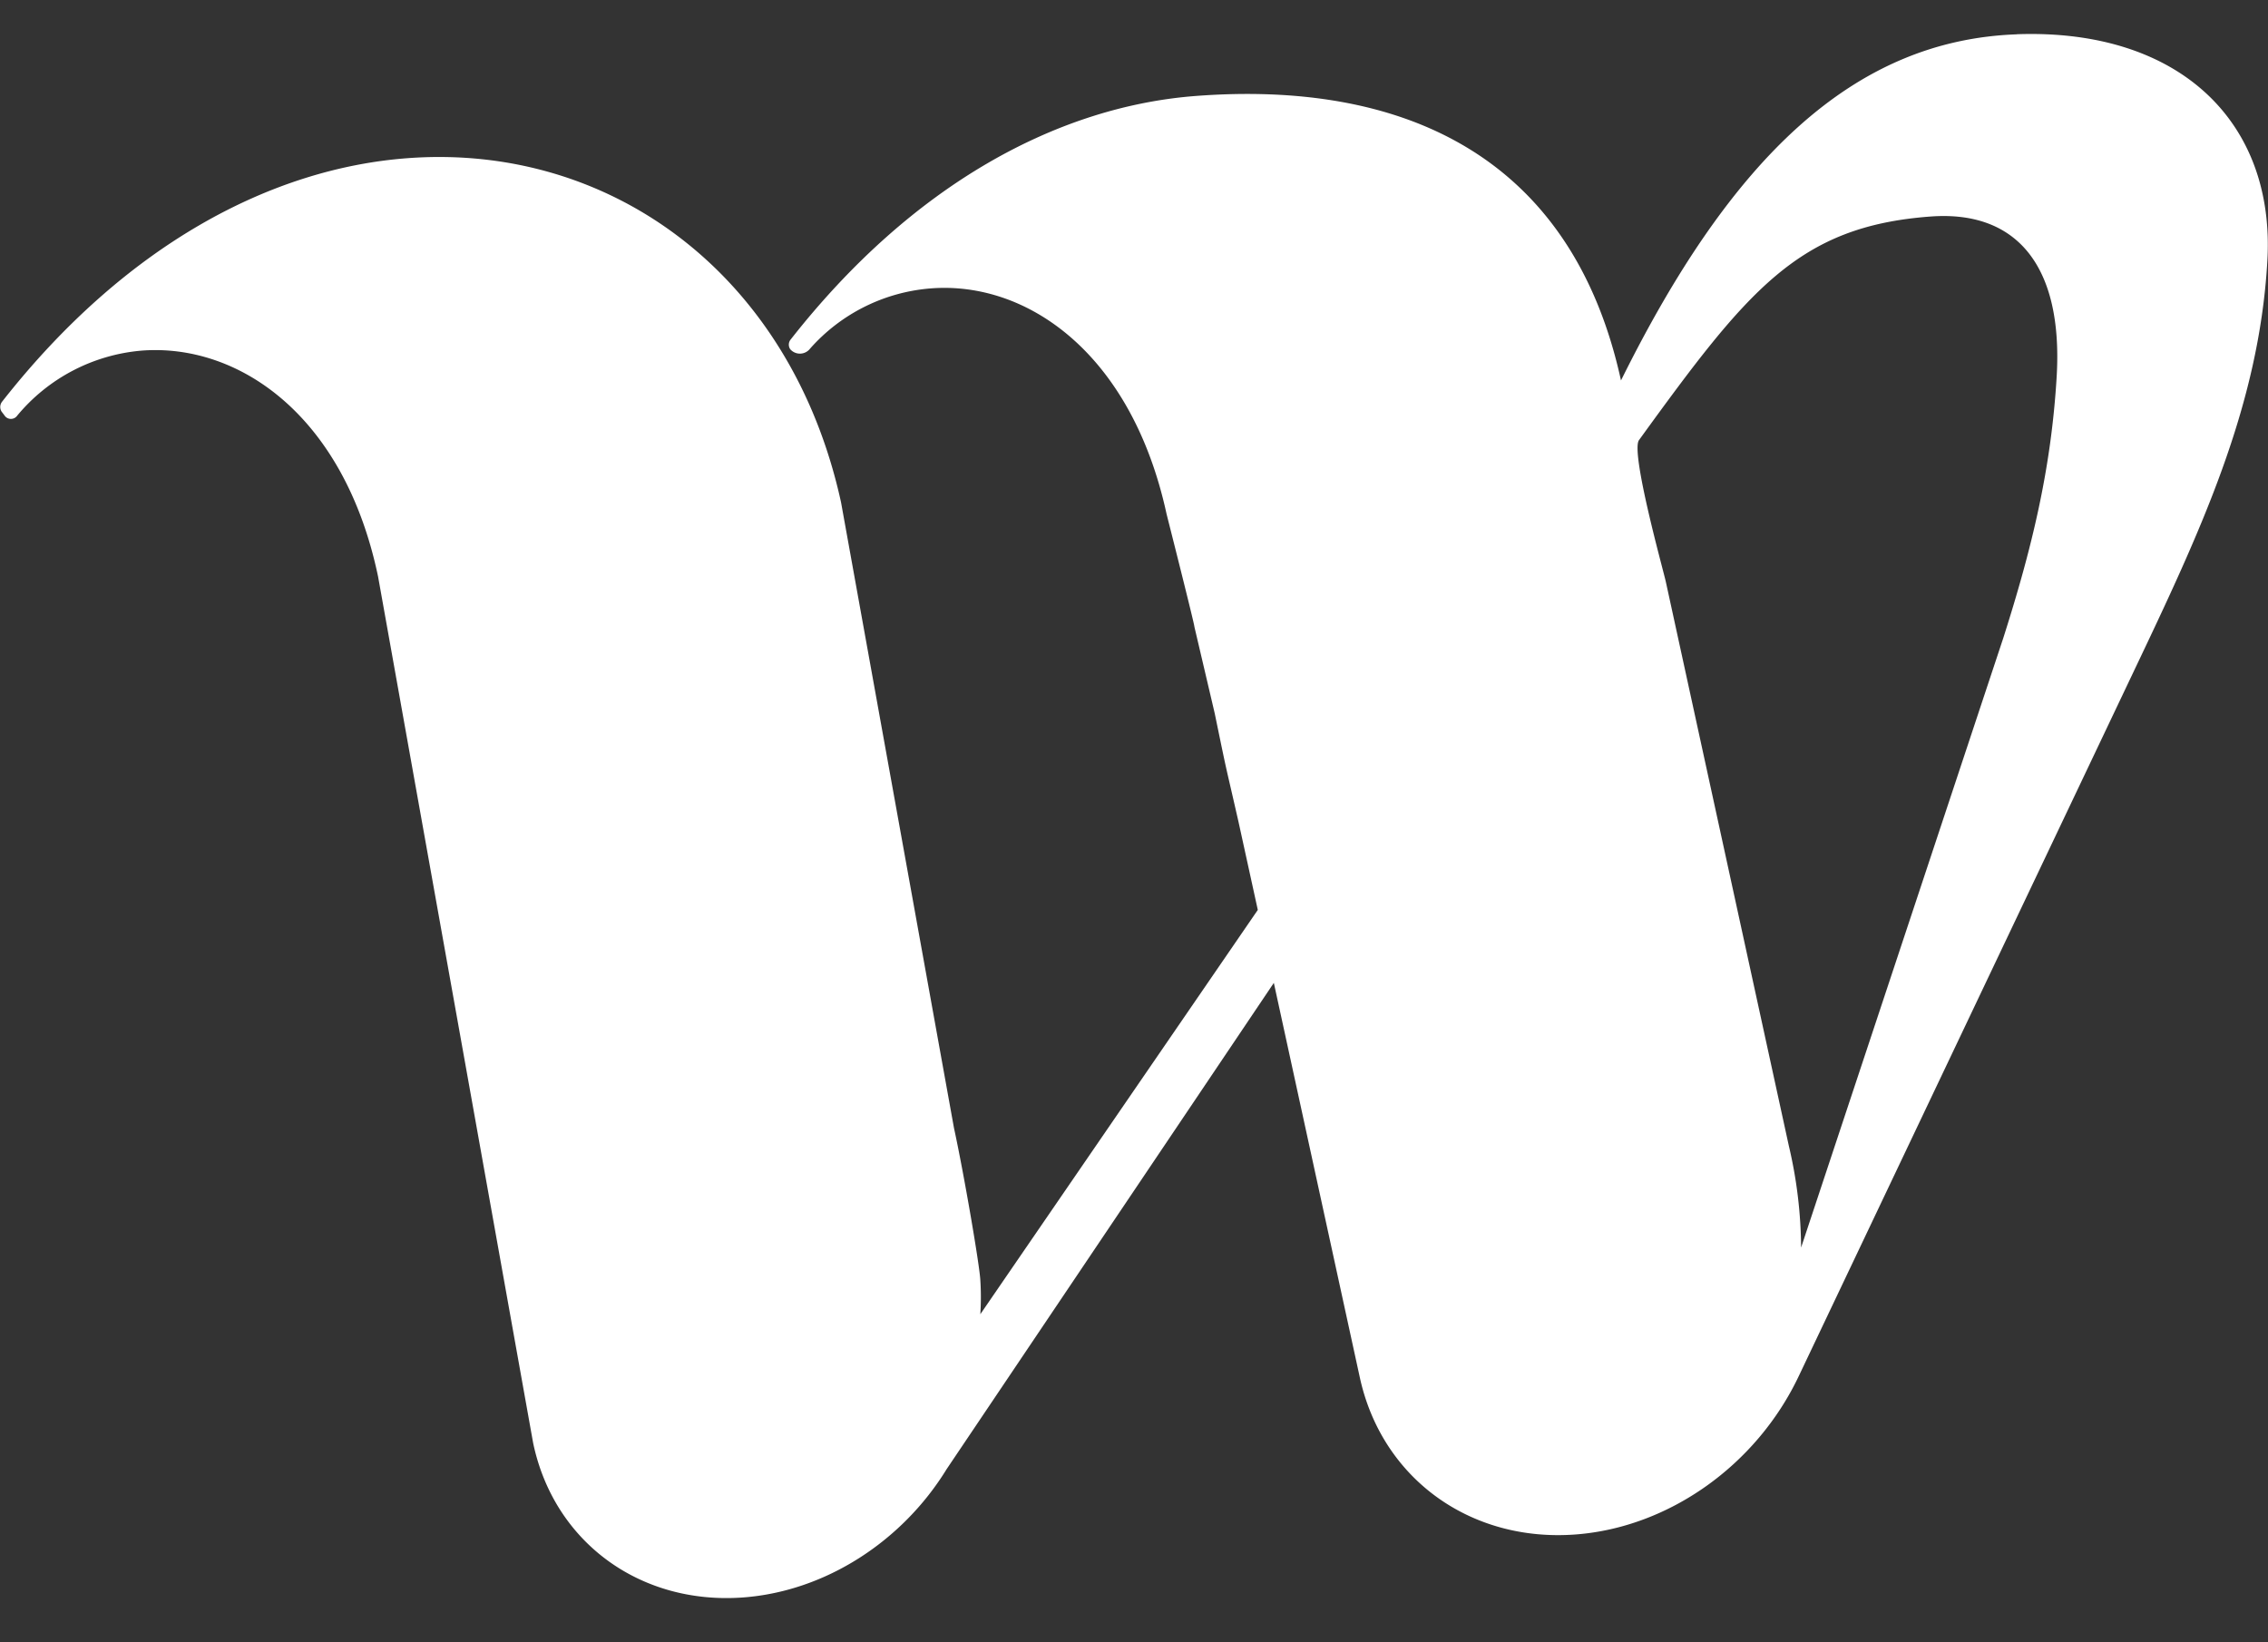 <svg xmlns="http://www.w3.org/2000/svg" width="29" height="21" fill="none"><rect width="100%" height="100%" fill="#333333" stroke="none"/><path fill="#fff" d="M25.786.439c-2.085.076-3.65 1.58-5.059 4.426-.639-2.918-2.84-3.835-5.436-3.638-1.739.132-3.604 1.105-5.18 3.113a.104.104 0 0 0-.007.125.164.164 0 0 0 .254-.007 2.3 2.3 0 0 1 1.54-.77c1.23-.098 2.571.824 3.019 2.887 0 0 .36 1.42.355 1.438l.26 1.108c.178.863.114.552.305 1.391l.246 1.123-3.548 5.17q.014-.218 0-.437c-.01-.195-.21-1.362-.337-1.945l-1.444-8c-.639-2.918-2.95-4.596-5.547-4.4-1.738.131-3.604 1.105-5.18 3.113a.11.11 0 0 0-.008.125l.046.061a.098.098 0 0 0 .154-.006 2.32 2.32 0 0 1 1.596-.833c1.23-.093 2.585.819 3.019 2.888l1.983 11.08c.265 1.265 1.366 2.075 2.69 1.975 1.05-.08 2.03-.717 2.597-1.64l4.184-6.218 1.1 5.048c.282 1.287 1.41 2.107 2.759 2.005 1.192-.09 2.312-.885 2.853-2.025L27.276 8.6c.853-1.792 1.606-3.384 1.715-5.252.11-1.781-1.118-2.986-3.205-2.91M23.03 15.963a5.8 5.8 0 0 0-.157-1.312L21.3 7.438c-.026-.124-.454-1.654-.343-1.81 1.393-1.922 2.033-2.732 3.723-2.859 1.114-.085 1.7.64 1.618 2.043-.07 1.185-.316 2.196-.683 3.347l-2.588 7.802"/></svg>